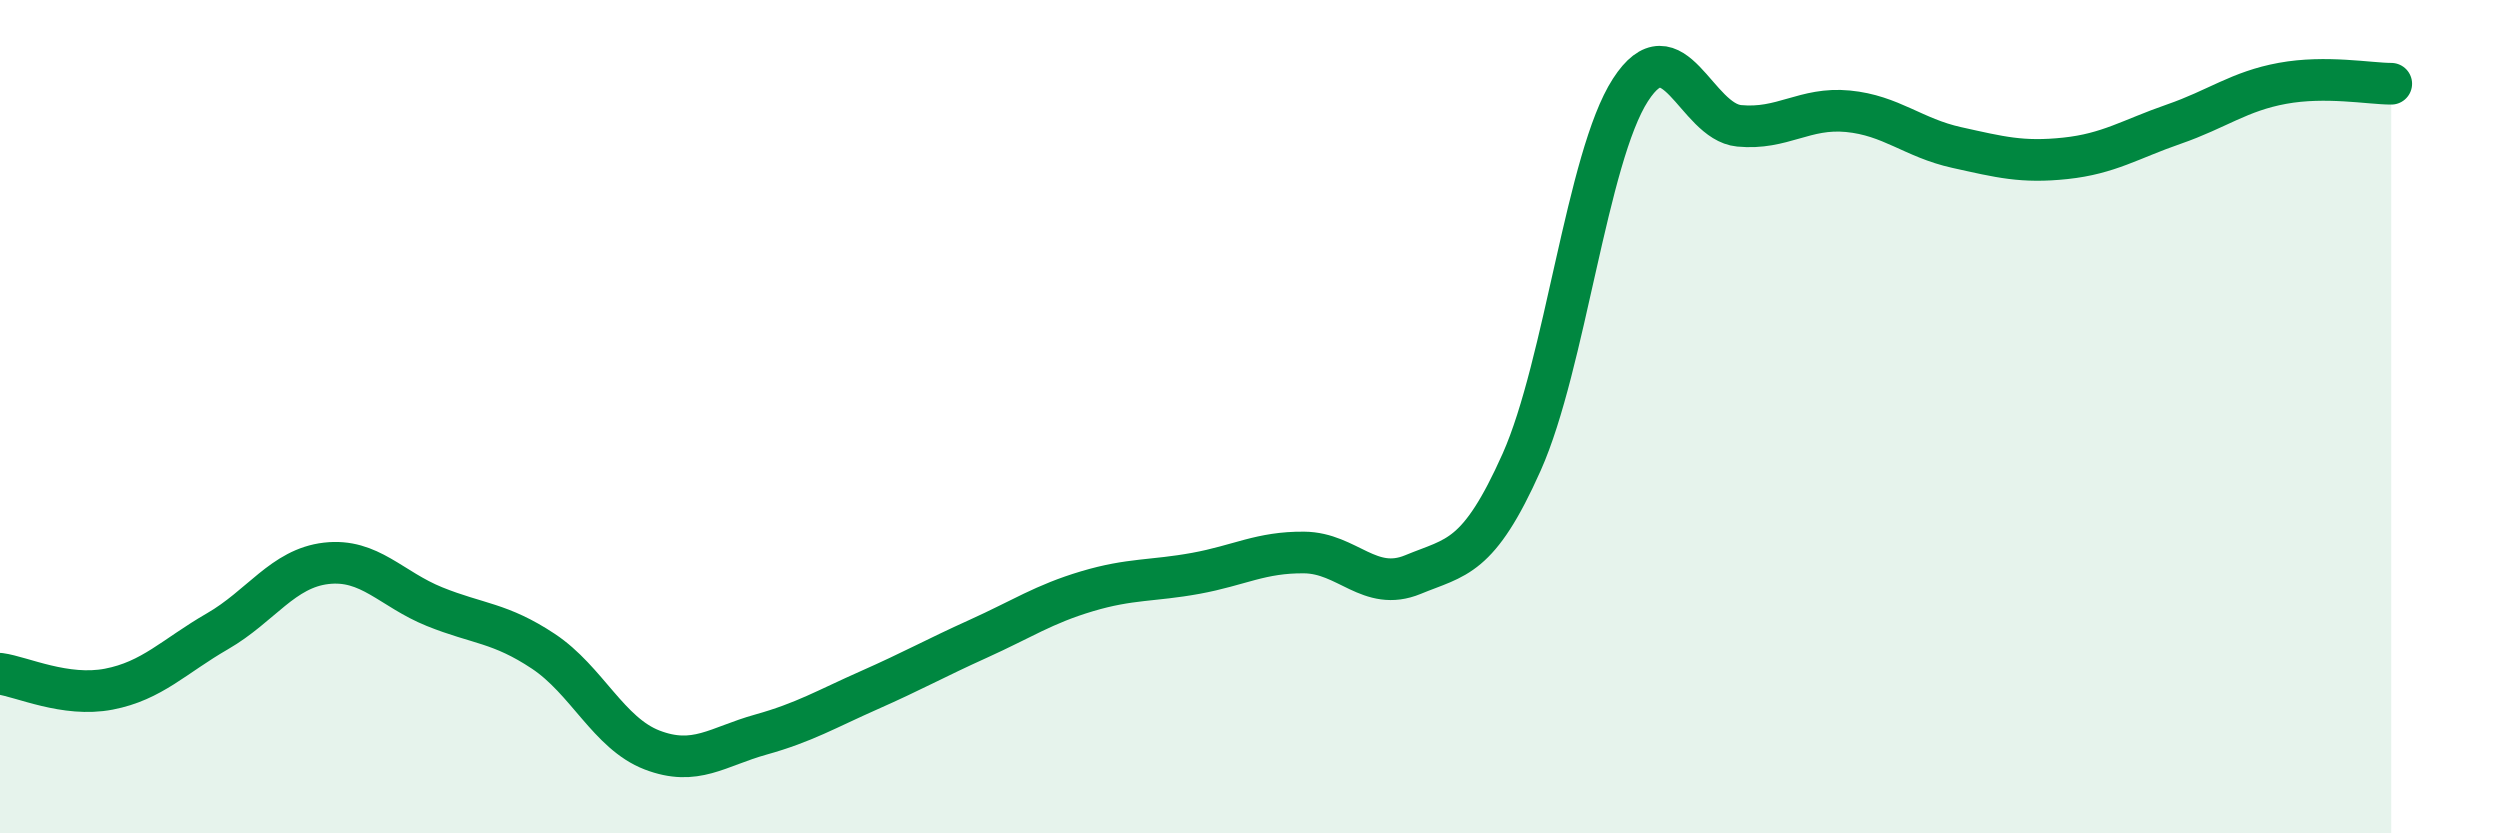 
    <svg width="60" height="20" viewBox="0 0 60 20" xmlns="http://www.w3.org/2000/svg">
      <path
        d="M 0,16.17 C 0.52,16.24 1.57,16.74 2.61,16.54 C 3.65,16.34 4.18,15.75 5.22,15.15 C 6.26,14.55 6.79,13.64 7.83,13.52 C 8.87,13.4 9.39,14.14 10.43,14.56 C 11.47,14.98 12,14.94 13.04,15.63 C 14.08,16.32 14.61,17.6 15.65,18 C 16.69,18.4 17.22,17.92 18.26,17.63 C 19.3,17.34 19.83,17.02 20.87,16.56 C 21.91,16.1 22.44,15.8 23.48,15.33 C 24.52,14.86 25.05,14.5 26.09,14.19 C 27.13,13.88 27.66,13.95 28.7,13.76 C 29.74,13.57 30.26,13.25 31.3,13.26 C 32.34,13.27 32.87,14.22 33.91,13.79 C 34.95,13.36 35.48,13.42 36.52,11.09 C 37.56,8.76 38.09,3.77 39.13,2.16 C 40.17,0.55 40.7,2.92 41.74,3.02 C 42.78,3.12 43.31,2.57 44.35,2.67 C 45.39,2.77 45.92,3.31 46.96,3.54 C 48,3.77 48.53,3.91 49.57,3.8 C 50.61,3.69 51.13,3.34 52.17,2.98 C 53.21,2.62 53.74,2.19 54.78,2 C 55.82,1.81 56.87,2.01 57.39,2.01L57.39 20L0 20Z"
        fill="#008740"
        opacity="0.1"
        stroke-linecap="round"
        stroke-linejoin="round"
      />
      <path
        d="M 0,16.17 C 0.52,16.24 1.57,16.74 2.61,16.54 C 3.65,16.34 4.18,15.75 5.22,15.15 C 6.26,14.55 6.79,13.64 7.83,13.52 C 8.87,13.4 9.39,14.14 10.43,14.56 C 11.47,14.98 12,14.94 13.04,15.63 C 14.08,16.32 14.61,17.6 15.65,18 C 16.69,18.4 17.22,17.92 18.26,17.63 C 19.3,17.34 19.83,17.02 20.87,16.56 C 21.91,16.1 22.44,15.8 23.48,15.33 C 24.52,14.86 25.05,14.5 26.09,14.19 C 27.13,13.88 27.66,13.95 28.7,13.76 C 29.74,13.57 30.26,13.25 31.3,13.26 C 32.34,13.27 32.87,14.22 33.91,13.79 C 34.95,13.36 35.48,13.42 36.52,11.09 C 37.56,8.76 38.09,3.77 39.13,2.16 C 40.17,0.55 40.7,2.92 41.74,3.02 C 42.78,3.12 43.31,2.57 44.35,2.67 C 45.39,2.77 45.92,3.31 46.96,3.54 C 48,3.77 48.53,3.91 49.57,3.8 C 50.61,3.69 51.13,3.34 52.17,2.98 C 53.21,2.62 53.74,2.19 54.78,2 C 55.82,1.81 56.87,2.01 57.39,2.01"
        stroke="#008740"
        stroke-width="1"
        fill="none"
        stroke-linecap="round"
        stroke-linejoin="round"
      />
    </svg>
  